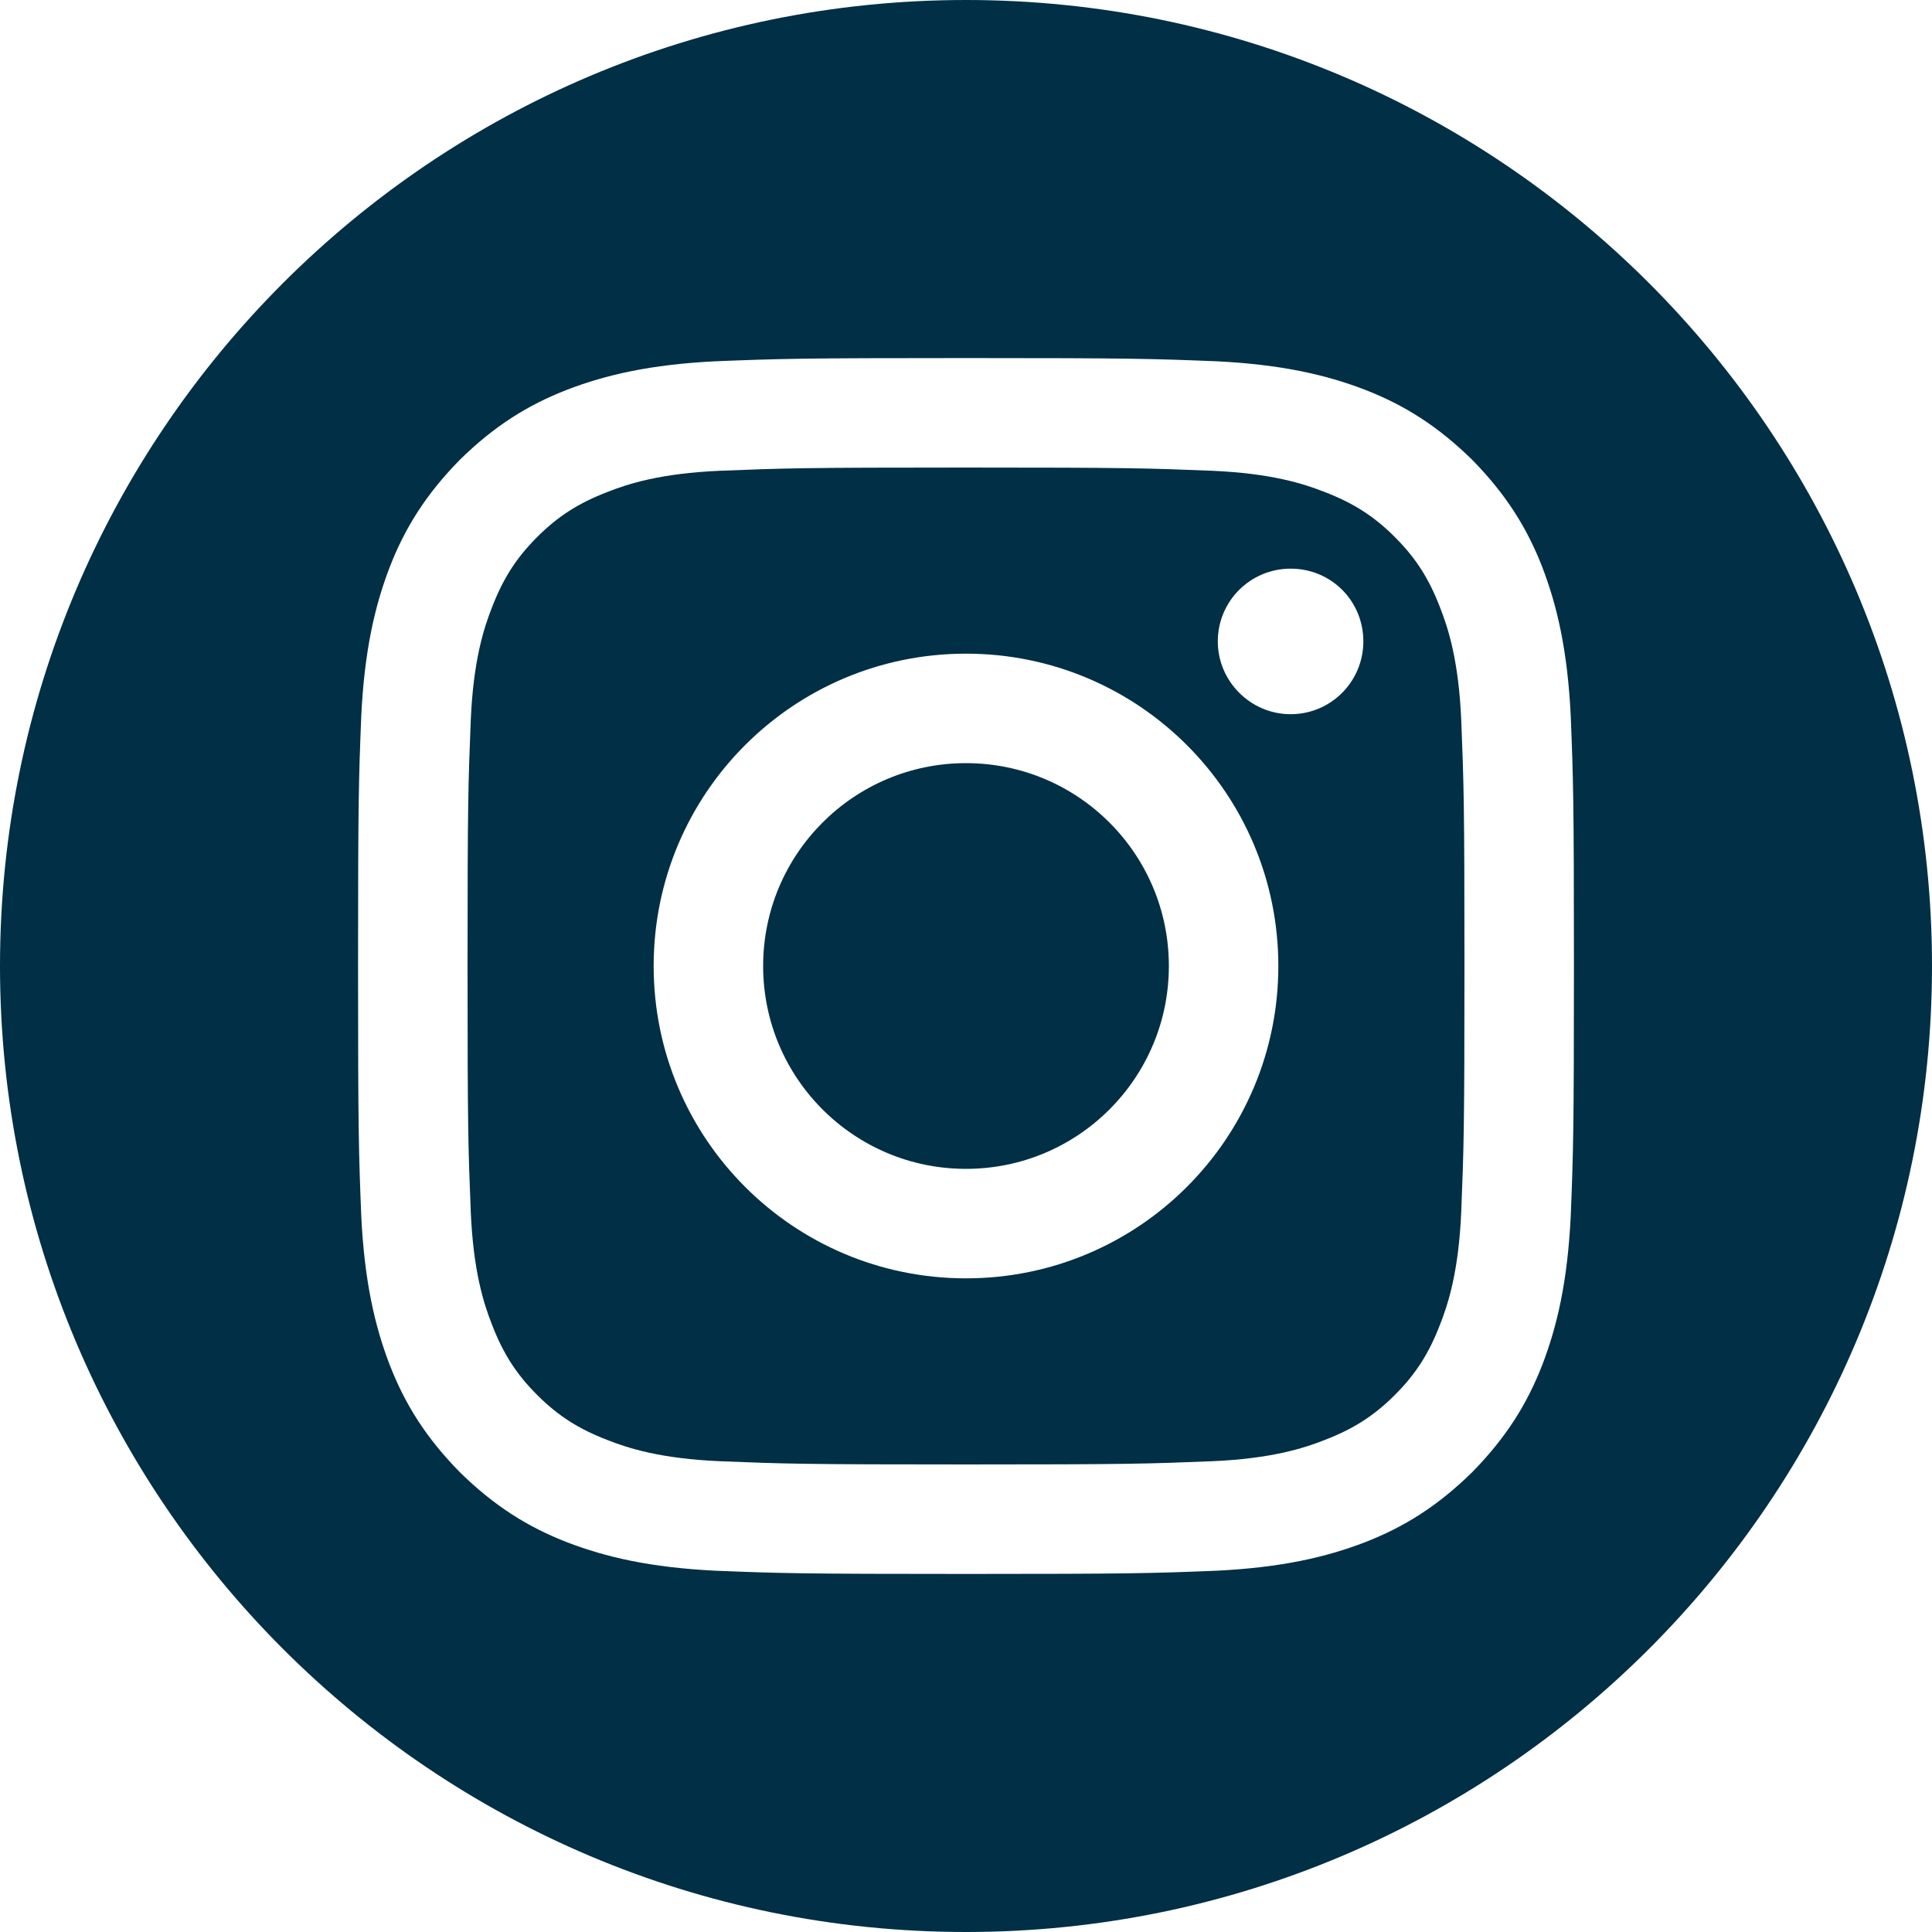 <?xml version="1.0" encoding="utf-8"?>
<!-- Generator: Adobe Illustrator 17.0.0, SVG Export Plug-In . SVG Version: 6.00 Build 0)  -->
<!DOCTYPE svg PUBLIC "-//W3C//DTD SVG 1.1//EN" "http://www.w3.org/Graphics/SVG/1.1/DTD/svg11.dtd">
<svg version="1.1" id="Layer_1" xmlns="http://www.w3.org/2000/svg" xmlns:xlink="http://www.w3.org/1999/xlink" x="0px" y="0px"
	 width="30px" height="30px" viewBox="0 0 30 30" enable-background="new 0 0 30 30" xml:space="preserve">
<g>
	<path fill="#002F46" d="M22.69,11.18c-0.04-0.92-0.2-1.42-0.33-1.75c-0.17-0.44-0.37-0.76-0.7-1.09s-0.65-0.53-1.09-0.7
		c-0.33-0.13-0.83-0.29-1.75-0.33c-1-0.04-1.3-0.05-3.82-0.05s-2.82,0.01-3.82,0.05c-0.92,0.04-1.42,0.2-1.75,0.33
		c-0.44,0.17-0.76,0.37-1.09,0.7s-0.53,0.65-0.7,1.09c-0.13,0.33-0.29,0.83-0.33,1.75c-0.04,1-0.05,1.3-0.05,3.82
		s0.01,2.82,0.05,3.82c0.04,0.92,0.2,1.42,0.33,1.75c0.17,0.44,0.37,0.76,0.7,1.09s0.65,0.53,1.09,0.7
		c0.33,0.13,0.83,0.29,1.75,0.33c1,0.04,1.3,0.05,3.82,0.05s2.82-0.01,3.82-0.05c0.92-0.04,1.42-0.2,1.75-0.33
		c0.44-0.17,0.76-0.37,1.09-0.7s0.53-0.65,0.7-1.09c0.13-0.33,0.29-0.83,0.33-1.75c0.04-1,0.05-1.3,0.05-3.82
		S22.73,12.18,22.69,11.18z M15,19.85c-2.68,0-4.85-2.17-4.85-4.85s2.17-4.85,4.85-4.85s4.85,2.17,4.85,4.85S17.68,19.85,15,19.85z
		 M20.04,11.09c-0.62,0-1.13-0.51-1.13-1.13c0-0.63,0.51-1.13,1.13-1.13c0.63,0,1.13,0.5,1.13,1.13
		C21.17,10.58,20.67,11.09,20.04,11.09z M15,11.85c-1.74,0-3.15,1.41-3.15,3.15s1.41,3.15,3.15,3.15s3.15-1.41,3.15-3.15
		S16.74,11.85,15,11.85z"/>
	<path fill="#002F46" d="M15,0C6.72,0,0,6.72,0,15s6.72,15,15,15s15-6.72,15-15S23.28,0,15,0z M24.39,18.89
		c-0.05,1.01-0.21,1.7-0.44,2.3c-0.24,0.62-0.57,1.14-1.09,1.67c-0.53,0.52-1.05,0.85-1.67,1.09c-0.6,0.23-1.29,0.39-2.3,0.44
		c-1,0.04-1.33,0.05-3.89,0.05s-2.89-0.01-3.89-0.05c-1.01-0.05-1.7-0.21-2.3-0.44c-0.62-0.24-1.14-0.57-1.67-1.09
		c-0.52-0.53-0.85-1.05-1.09-1.67c-0.23-0.6-0.39-1.29-0.44-2.3c-0.04-1-0.05-1.33-0.05-3.89s0.01-2.89,0.05-3.89
		c0.05-1.01,0.21-1.7,0.44-2.3c0.24-0.62,0.57-1.14,1.09-1.67c0.53-0.52,1.05-0.85,1.67-1.09c0.6-0.23,1.29-0.39,2.3-0.44
		c1-0.04,1.33-0.05,3.89-0.05s2.89,0.01,3.89,0.05c1.01,0.05,1.7,0.21,2.3,0.44c0.62,0.24,1.14,0.57,1.67,1.09
		c0.52,0.53,0.85,1.05,1.09,1.67c0.23,0.6,0.39,1.29,0.44,2.3c0.04,1,0.05,1.33,0.05,3.89S24.43,17.89,24.39,18.89z"/>
</g>
</svg>
